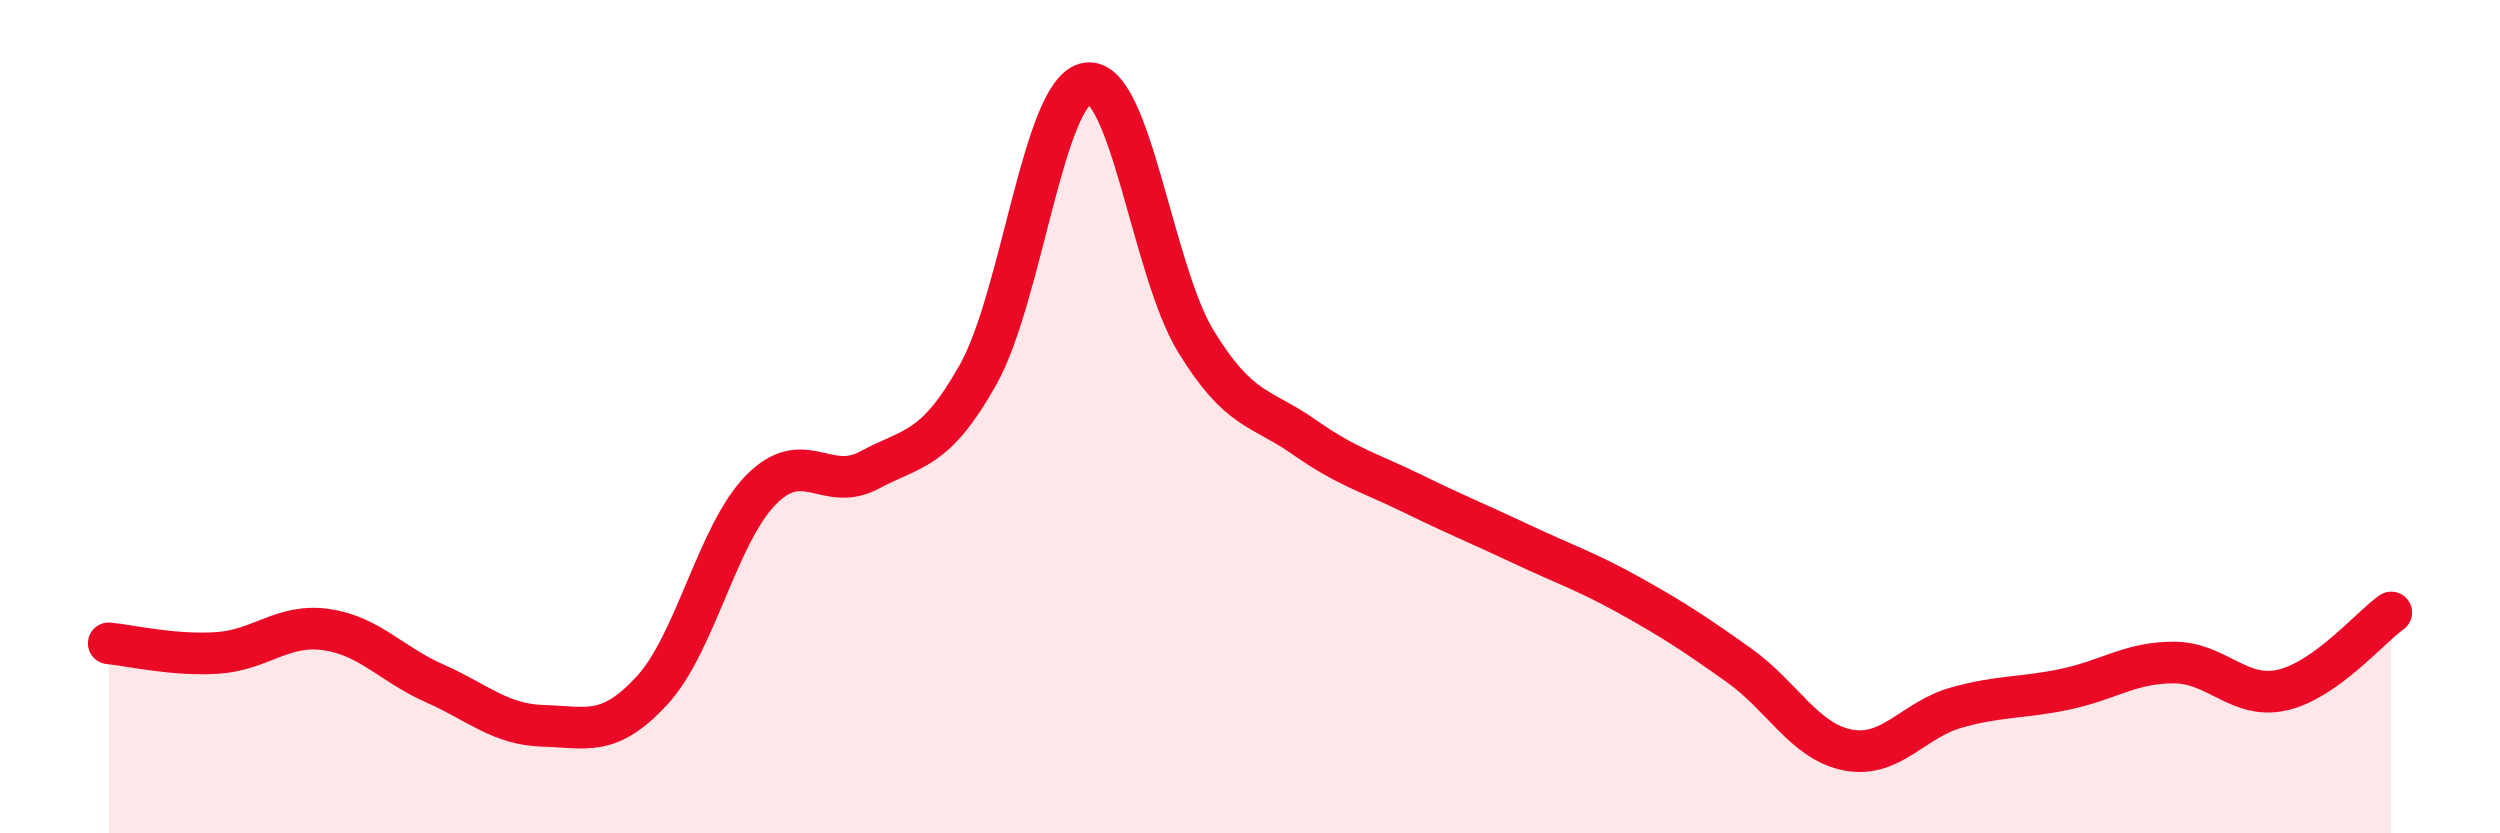 
    <svg width="60" height="20" viewBox="0 0 60 20" xmlns="http://www.w3.org/2000/svg">
      <path
        d="M 2.61,15.44 C 3.13,15.49 4.18,15.74 5.22,15.67 C 6.26,15.6 6.79,14.96 7.83,15.11 C 8.87,15.26 9.39,15.94 10.43,16.4 C 11.47,16.86 12,17.39 13.04,17.42 C 14.08,17.45 14.61,17.7 15.65,16.57 C 16.69,15.44 17.22,12.82 18.26,11.76 C 19.3,10.7 19.83,11.84 20.87,11.28 C 21.91,10.72 22.44,10.84 23.48,8.98 C 24.52,7.12 25.05,2.16 26.09,2 C 27.13,1.84 27.66,6.49 28.7,8.19 C 29.74,9.89 30.26,9.76 31.3,10.49 C 32.34,11.22 32.87,11.34 33.91,11.85 C 34.95,12.36 35.48,12.57 36.52,13.06 C 37.56,13.55 38.09,13.72 39.13,14.3 C 40.17,14.88 40.7,15.23 41.74,15.97 C 42.78,16.71 43.31,17.8 44.35,18 C 45.39,18.2 45.92,17.27 46.96,16.98 C 48,16.69 48.53,16.76 49.57,16.54 C 50.61,16.32 51.13,15.9 52.17,15.9 C 53.21,15.9 53.74,16.8 54.78,16.56 C 55.82,16.32 56.87,15.07 57.39,14.7L57.39 20L2.61 20Z"
        fill="#EB0A25"
        opacity="0.1"
        stroke-linecap="round"
        stroke-linejoin="round"
      />
      <path
        d="M 2.61,15.44 C 3.13,15.49 4.18,15.74 5.22,15.67 C 6.26,15.6 6.79,14.96 7.83,15.11 C 8.87,15.26 9.39,15.94 10.43,16.4 C 11.47,16.86 12,17.39 13.04,17.42 C 14.08,17.45 14.61,17.7 15.65,16.57 C 16.69,15.44 17.22,12.82 18.26,11.76 C 19.3,10.7 19.83,11.84 20.87,11.28 C 21.91,10.72 22.44,10.84 23.48,8.98 C 24.52,7.12 25.05,2.16 26.09,2 C 27.13,1.84 27.66,6.49 28.7,8.19 C 29.74,9.89 30.26,9.76 31.3,10.49 C 32.34,11.22 32.87,11.34 33.91,11.85 C 34.95,12.36 35.48,12.57 36.52,13.06 C 37.56,13.55 38.09,13.72 39.13,14.3 C 40.17,14.88 40.7,15.23 41.74,15.97 C 42.78,16.71 43.31,17.8 44.35,18 C 45.39,18.2 45.92,17.27 46.96,16.98 C 48,16.69 48.53,16.76 49.57,16.54 C 50.61,16.32 51.13,15.9 52.17,15.9 C 53.21,15.9 53.74,16.8 54.78,16.56 C 55.82,16.32 56.87,15.07 57.39,14.7"
        stroke="#EB0A25"
        stroke-width="1"
        fill="none"
        stroke-linecap="round"
        stroke-linejoin="round"
      />
    </svg>
  